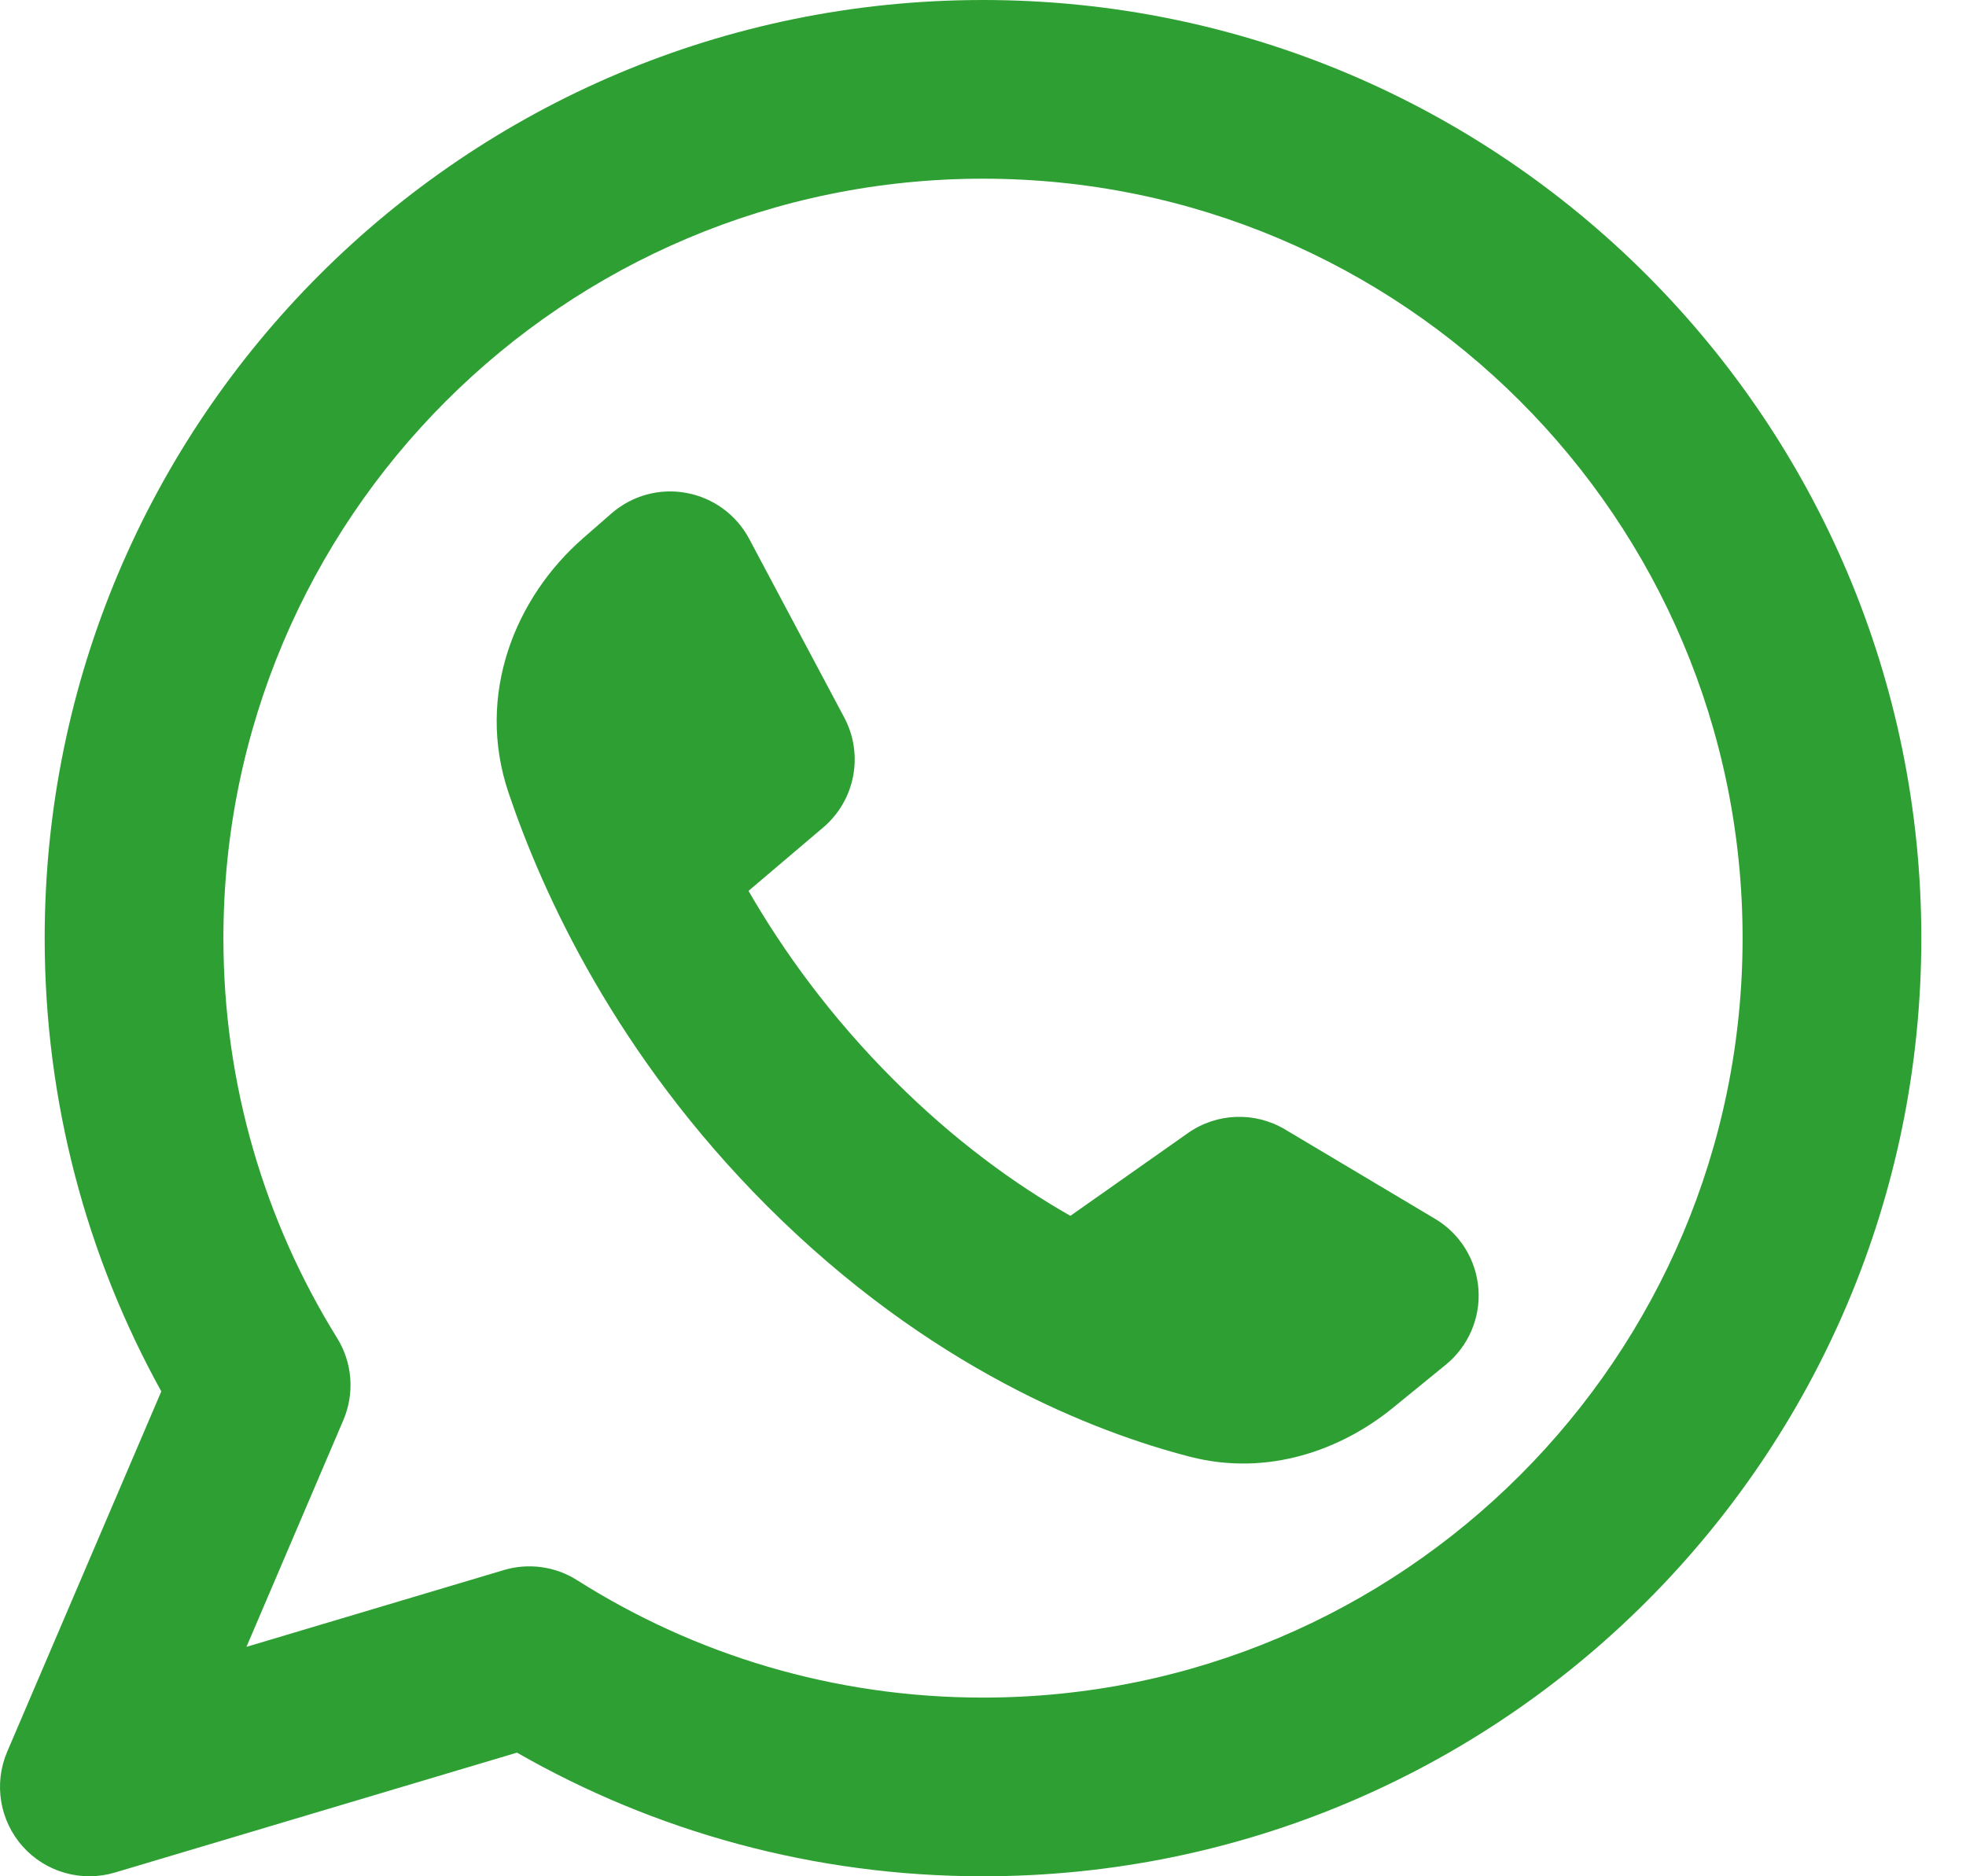 <svg width="22" height="21" viewBox="0 0 22 21" fill="none" xmlns="http://www.w3.org/2000/svg">
<path fill-rule="evenodd" clip-rule="evenodd" d="M2.5 10.5C2.5 5.806 6.306 2 11 2C15.694 2 19.5 5.806 19.5 10.5C19.5 15.194 15.694 19 11 19C9.328 19 7.771 18.518 6.458 17.686C6.214 17.531 5.914 17.49 5.637 17.573L2.758 18.432L3.842 15.895C3.97 15.595 3.944 15.252 3.772 14.975C2.966 13.676 2.5 12.144 2.5 10.5ZM11 0C5.201 0 0.5 4.701 0.5 10.5C0.5 12.338 0.973 14.068 1.805 15.573L0.08 19.607C-0.072 19.964 -0.004 20.376 0.254 20.666C0.512 20.955 0.914 21.069 1.286 20.958L5.785 19.616C7.322 20.497 9.104 21 11 21C16.799 21 21.5 16.299 21.5 10.5C21.5 4.701 16.799 0 11 0ZM13.293 12.682L11.978 13.608C11.363 13.258 10.682 12.768 10 12.085C9.29 11.376 8.764 10.643 8.376 9.971L9.211 9.262C9.57 8.958 9.668 8.445 9.447 8.03L8.383 6.03C8.24 5.761 7.981 5.572 7.681 5.517C7.381 5.461 7.072 5.546 6.842 5.747L6.527 6.022C5.768 6.684 5.319 7.772 5.691 8.874C6.077 10.016 6.9 11.814 8.586 13.5C10.399 15.313 12.241 16.027 13.319 16.305C14.187 16.528 15.008 16.229 15.587 15.757L16.178 15.275C16.431 15.069 16.568 14.752 16.544 14.427C16.52 14.101 16.339 13.808 16.058 13.641L14.38 12.641C14.041 12.439 13.615 12.455 13.293 12.682Z" fill="#2EA033"/>
</svg>

